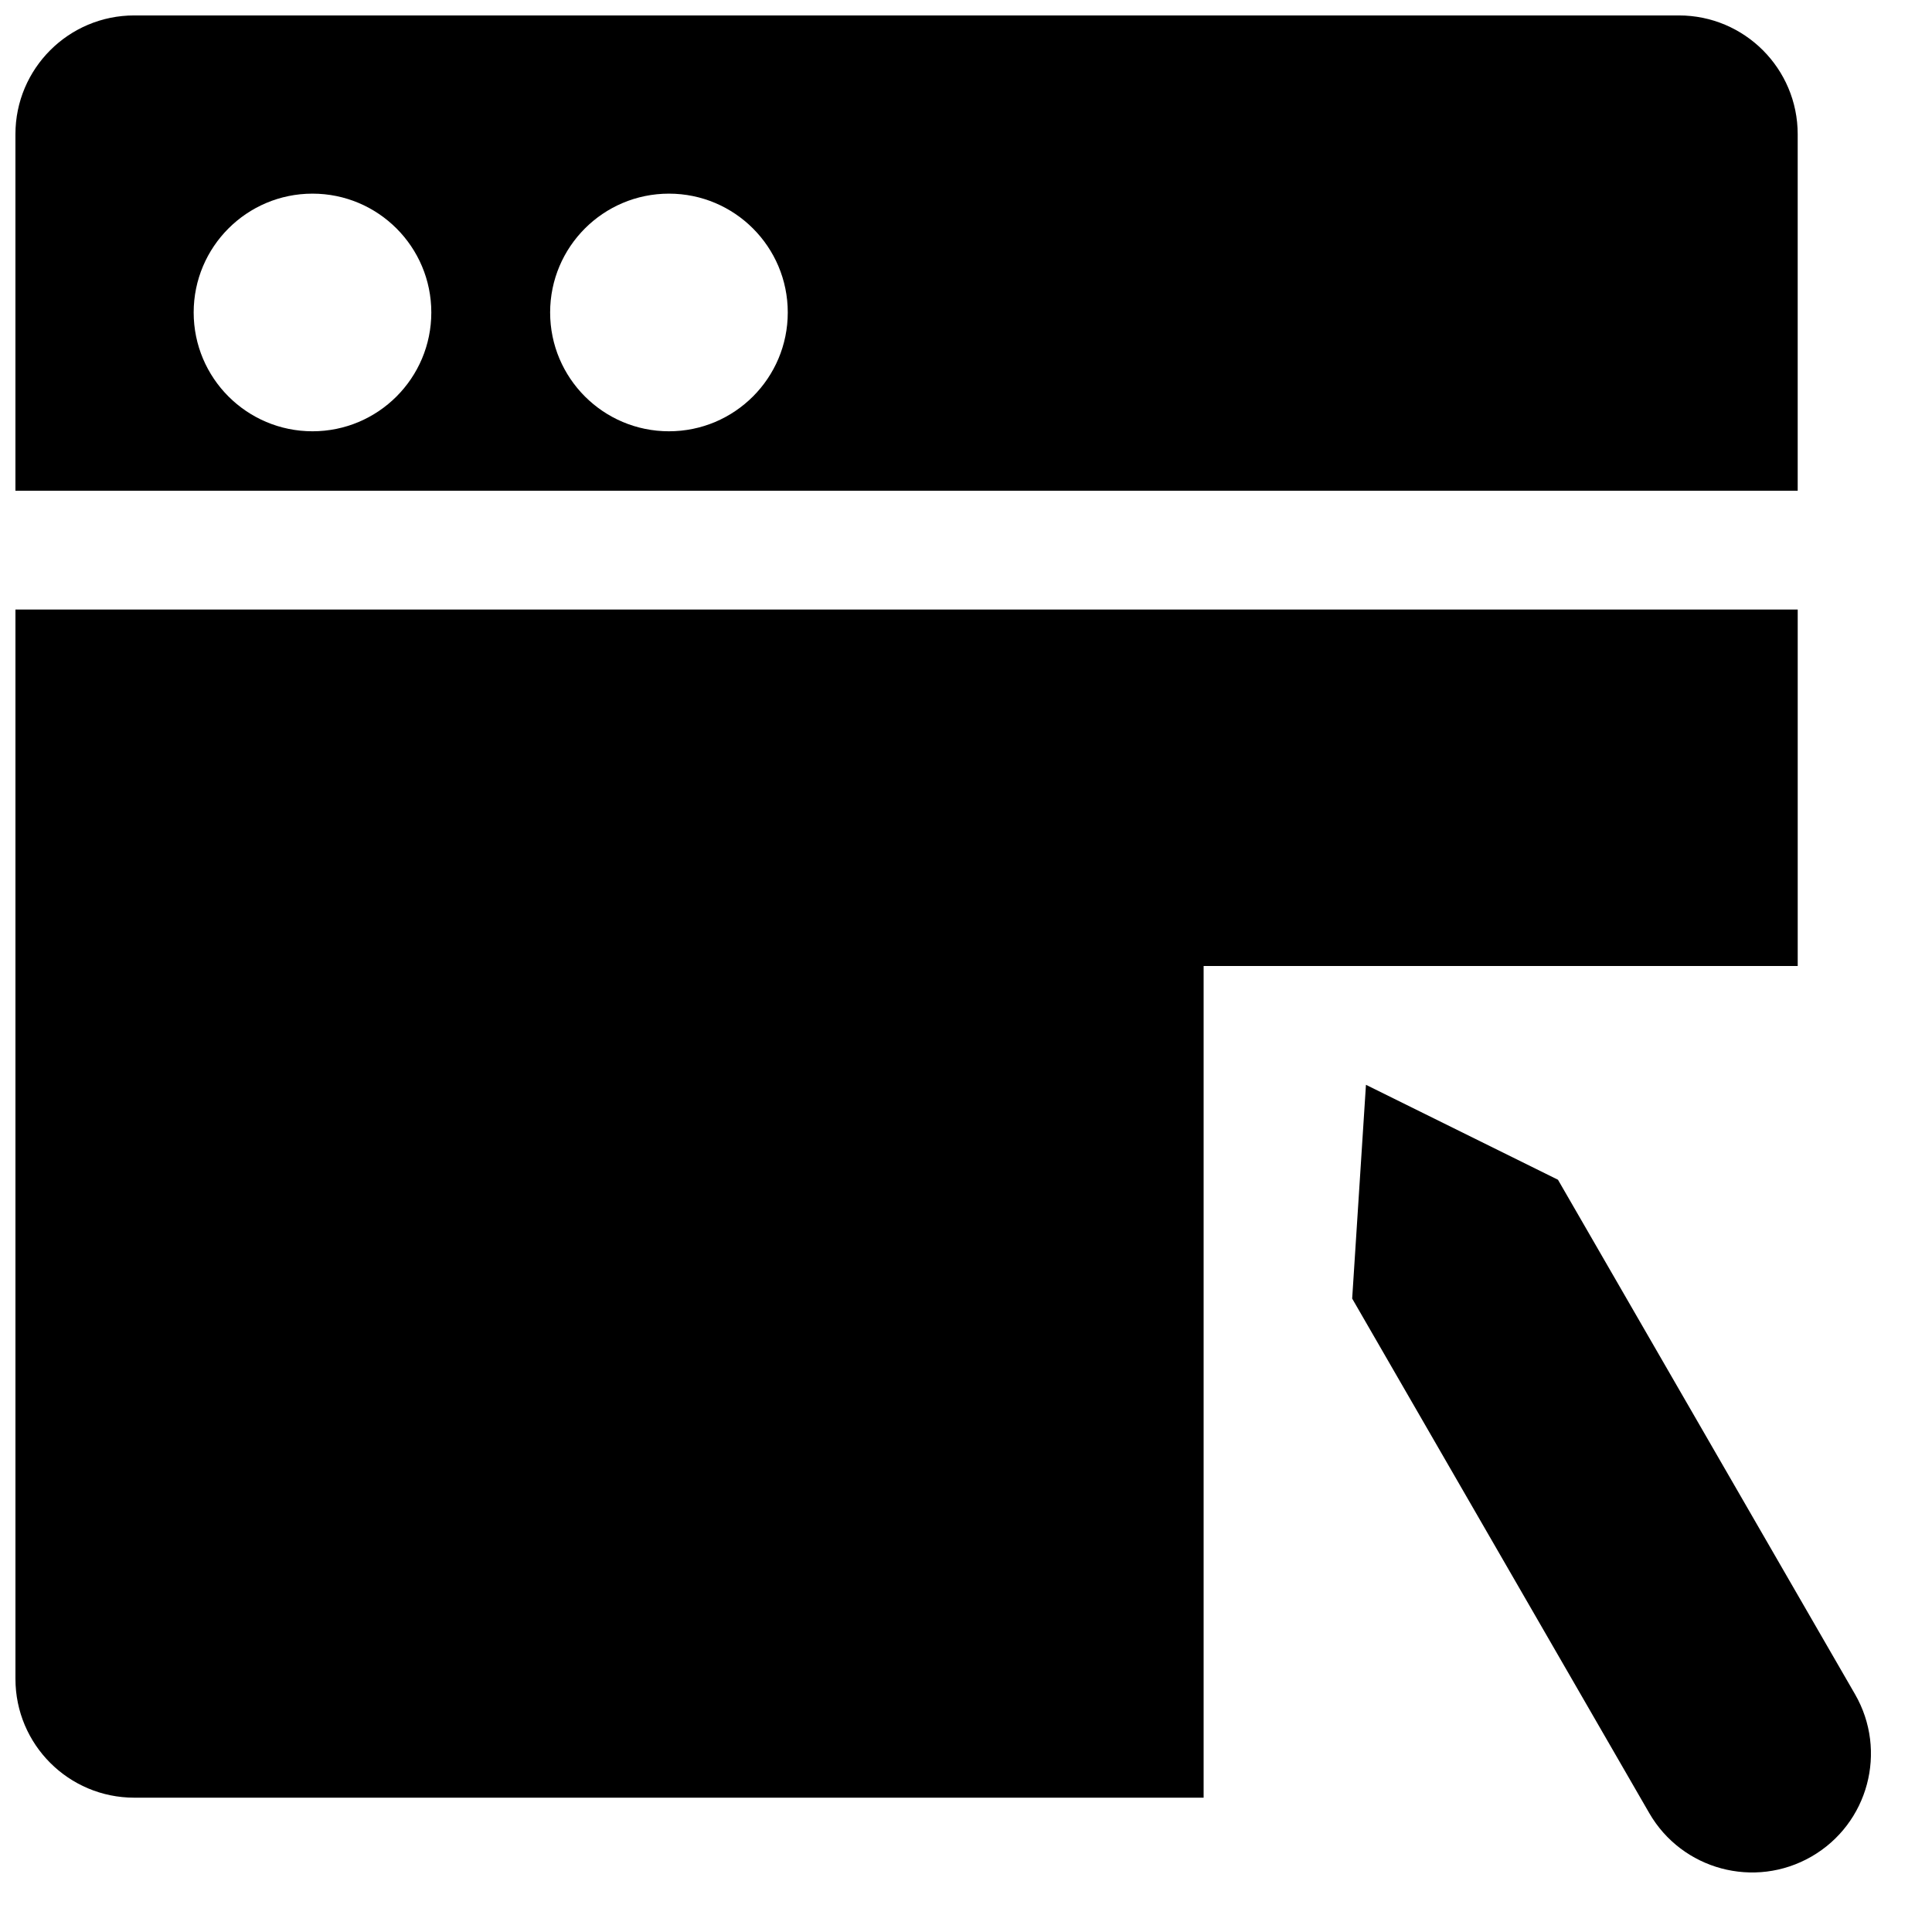 <?xml version="1.0" encoding="UTF-8"?>
<!-- Uploaded to: ICON Repo, www.svgrepo.com, Generator: ICON Repo Mixer Tools -->
<svg width="800px" height="800px" version="1.1" viewBox="144 144 512 512" xmlns="http://www.w3.org/2000/svg">
 <defs>
  <clipPath id="a">
   <path d="m148.09 148.09h491.91v492.91h-491.91z"/>
  </clipPath>
 </defs>
 <g clip-path="url(#a)">
  <path d="m179.58 148.09h409.34c17.391 0 31.488 14.098 31.488 31.488v94.465h-472.32v-94.465c0-17.391 14.098-31.488 31.488-31.488zm-31.488 157.44h472.32v94.465h-157.44v220.41h-283.39c-17.391 0-31.488-14.098-31.488-31.488zm110.21-78.723c0 17.391-14.098 31.488-31.488 31.488s-31.488-14.098-31.488-31.488 14.098-31.488 31.488-31.488 31.488 14.098 31.488 31.488zm62.977 31.488c17.391 0 31.488-14.098 31.488-31.488s-14.098-31.488-31.488-31.488-31.488 14.098-31.488 31.488 14.098 31.488 31.488 31.488zm314.32 334.69c8.695 15.062 3.535 34.32-11.523 43.016-15.062 8.695-34.32 3.535-43.016-11.527l-78.719-136.34 3.652-56.648 50.887 25.16z" fill-rule="evenodd"/>
 </g>
</svg>